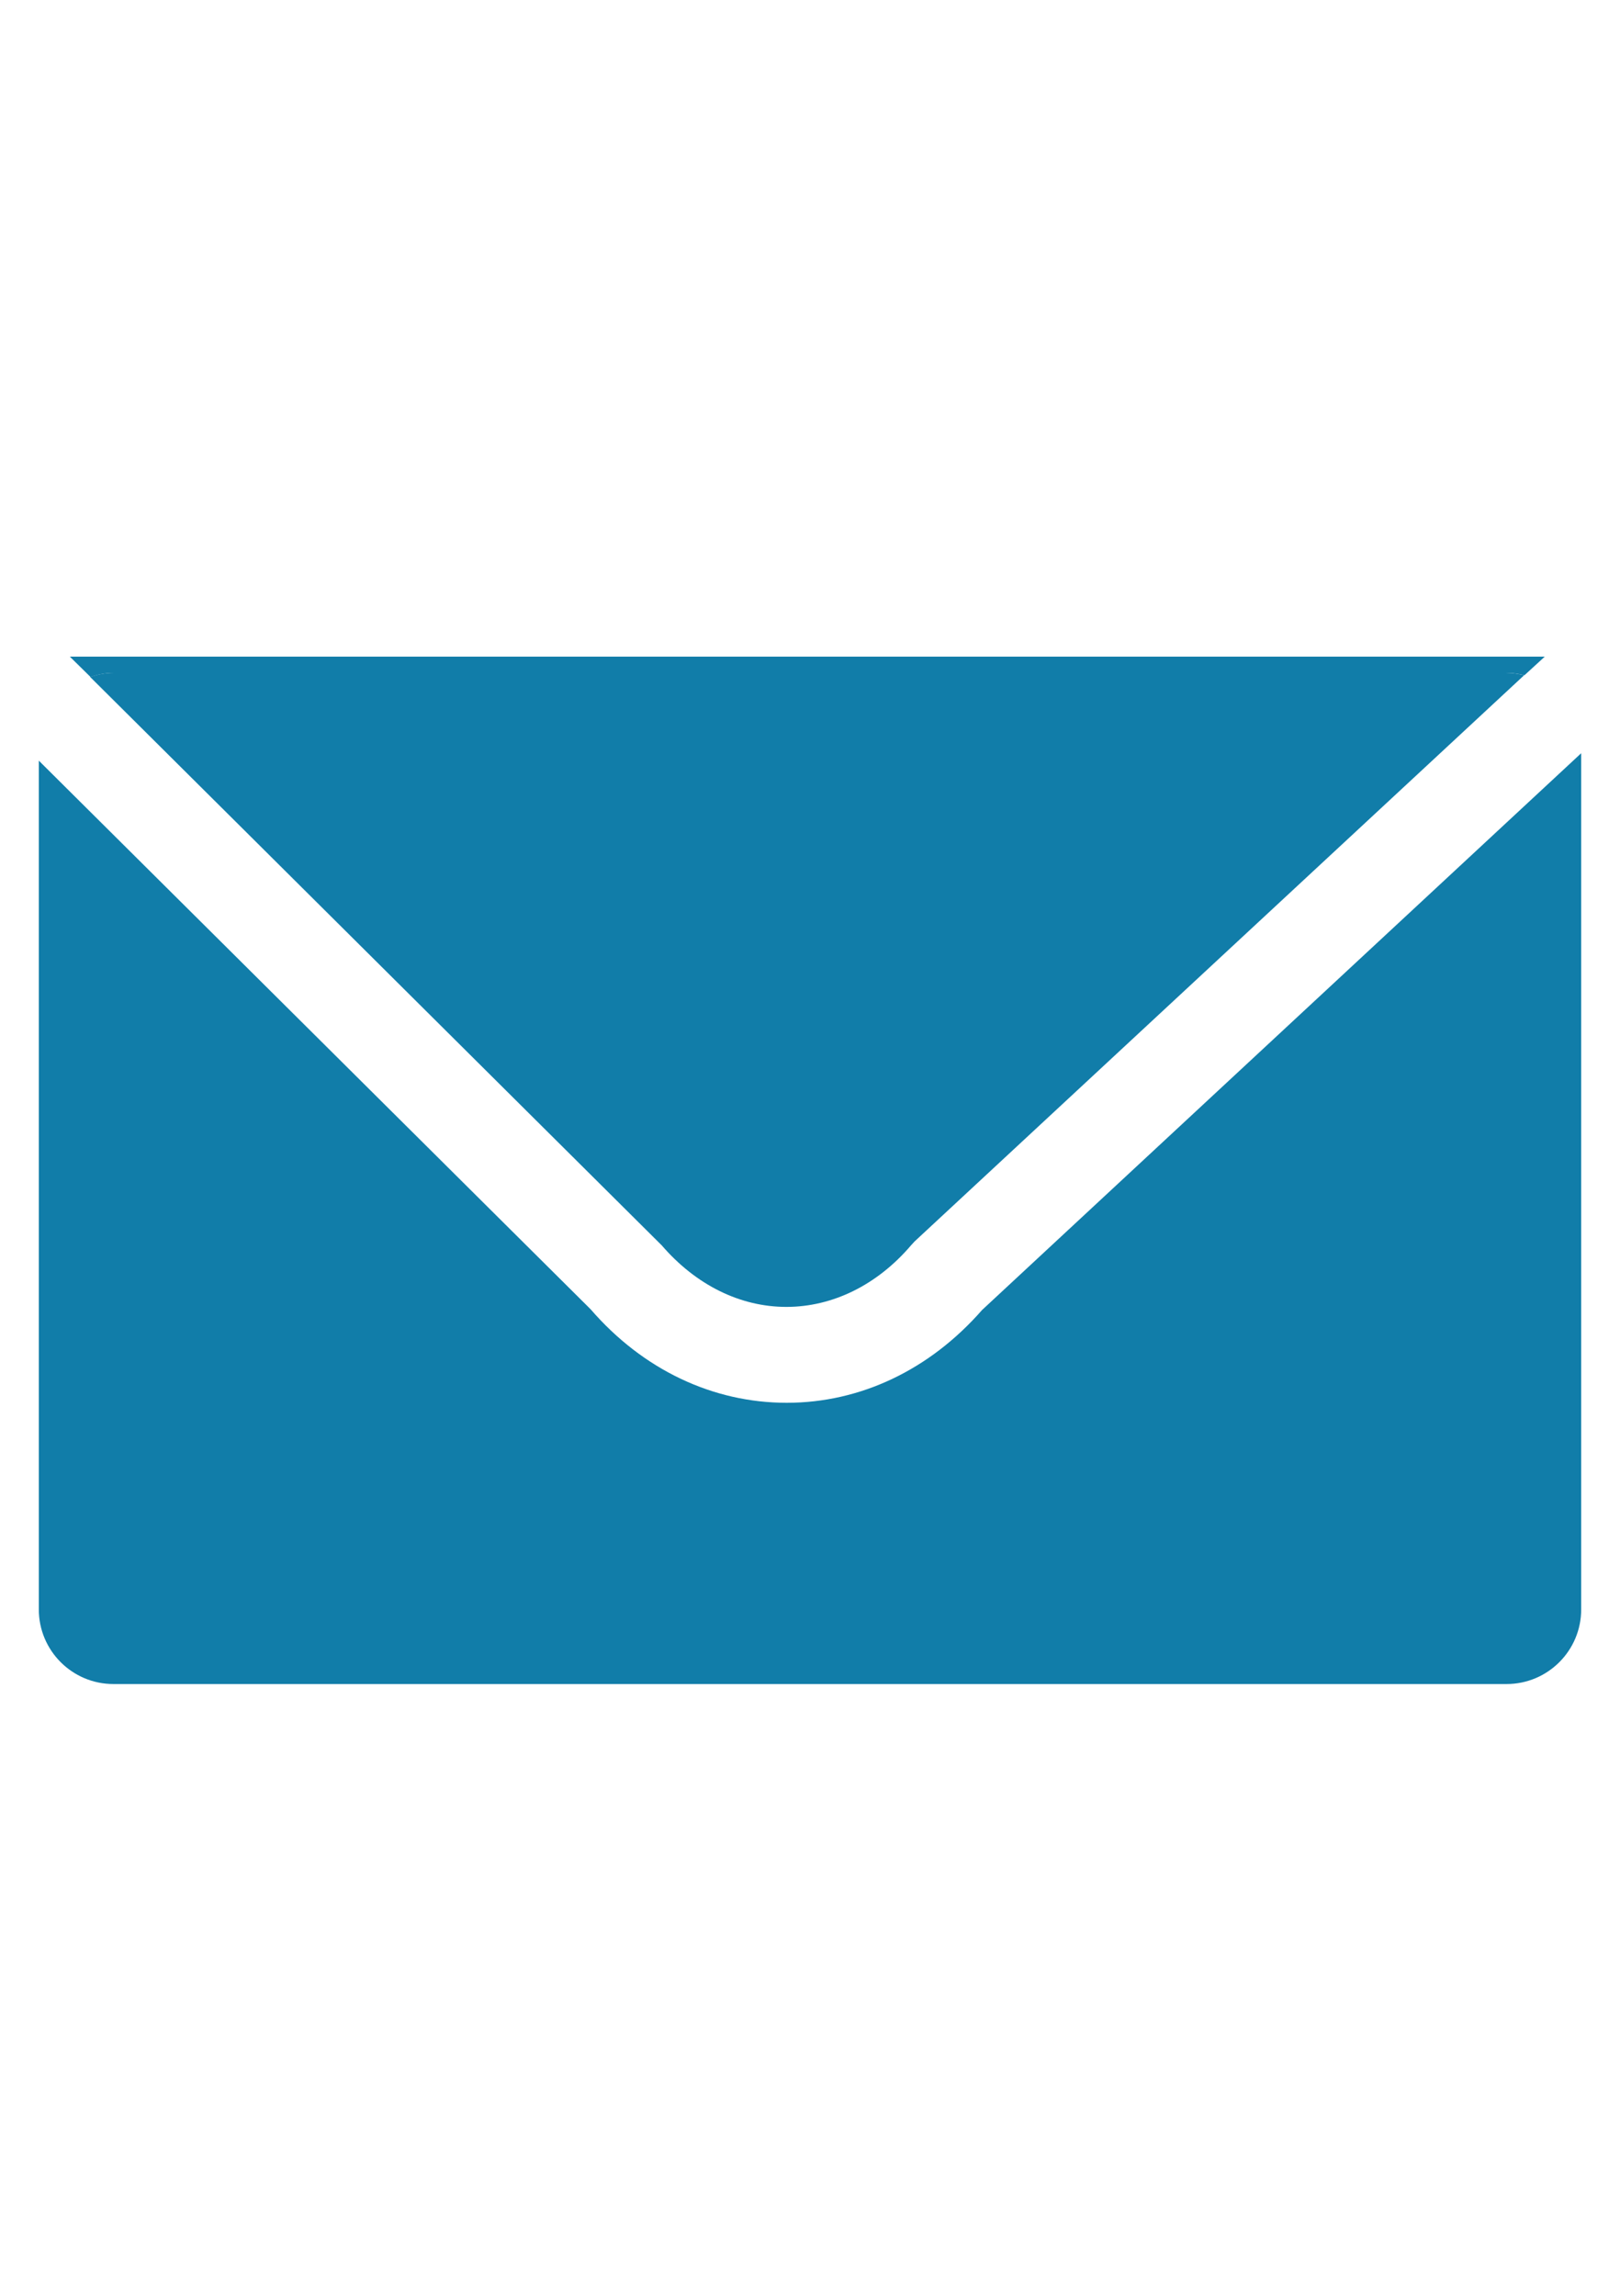 <?xml version="1.0" encoding="UTF-8"?>
<svg xmlns="http://www.w3.org/2000/svg" id="_レイヤー_1" viewBox="0 0 48 68">
  <defs>
    <style>.cls-1{fill:#117da9;}</style>
  </defs>
  <path class="cls-1" d="M3.36,19.93h41.28c.18,0,.36.03.53.07l.6-.55H2.07l.61.6c.22-.07.44-.12.69-.12Z"></path>
  <path class="cls-1" d="M3.36,19.93c-.24,0-.47.05-.69.12l16.94,16.84c1.01,1.17,2.32,1.82,3.69,1.82s2.69-.65,3.69-1.82l.11-.12,18.06-16.77c-.17-.04-.34-.07-.53-.07H3.36Z"></path>
  <path class="cls-1" d="M29.1,38.8c-1.55,1.77-3.6,2.75-5.79,2.75s-4.26-.98-5.81-2.77L1.15,22.53v25.14c0,1.22.99,2.21,2.21,2.21h41.28c1.22,0,2.21-.99,2.21-2.21v-25.36l-17.75,16.49Z"></path>
</svg>

